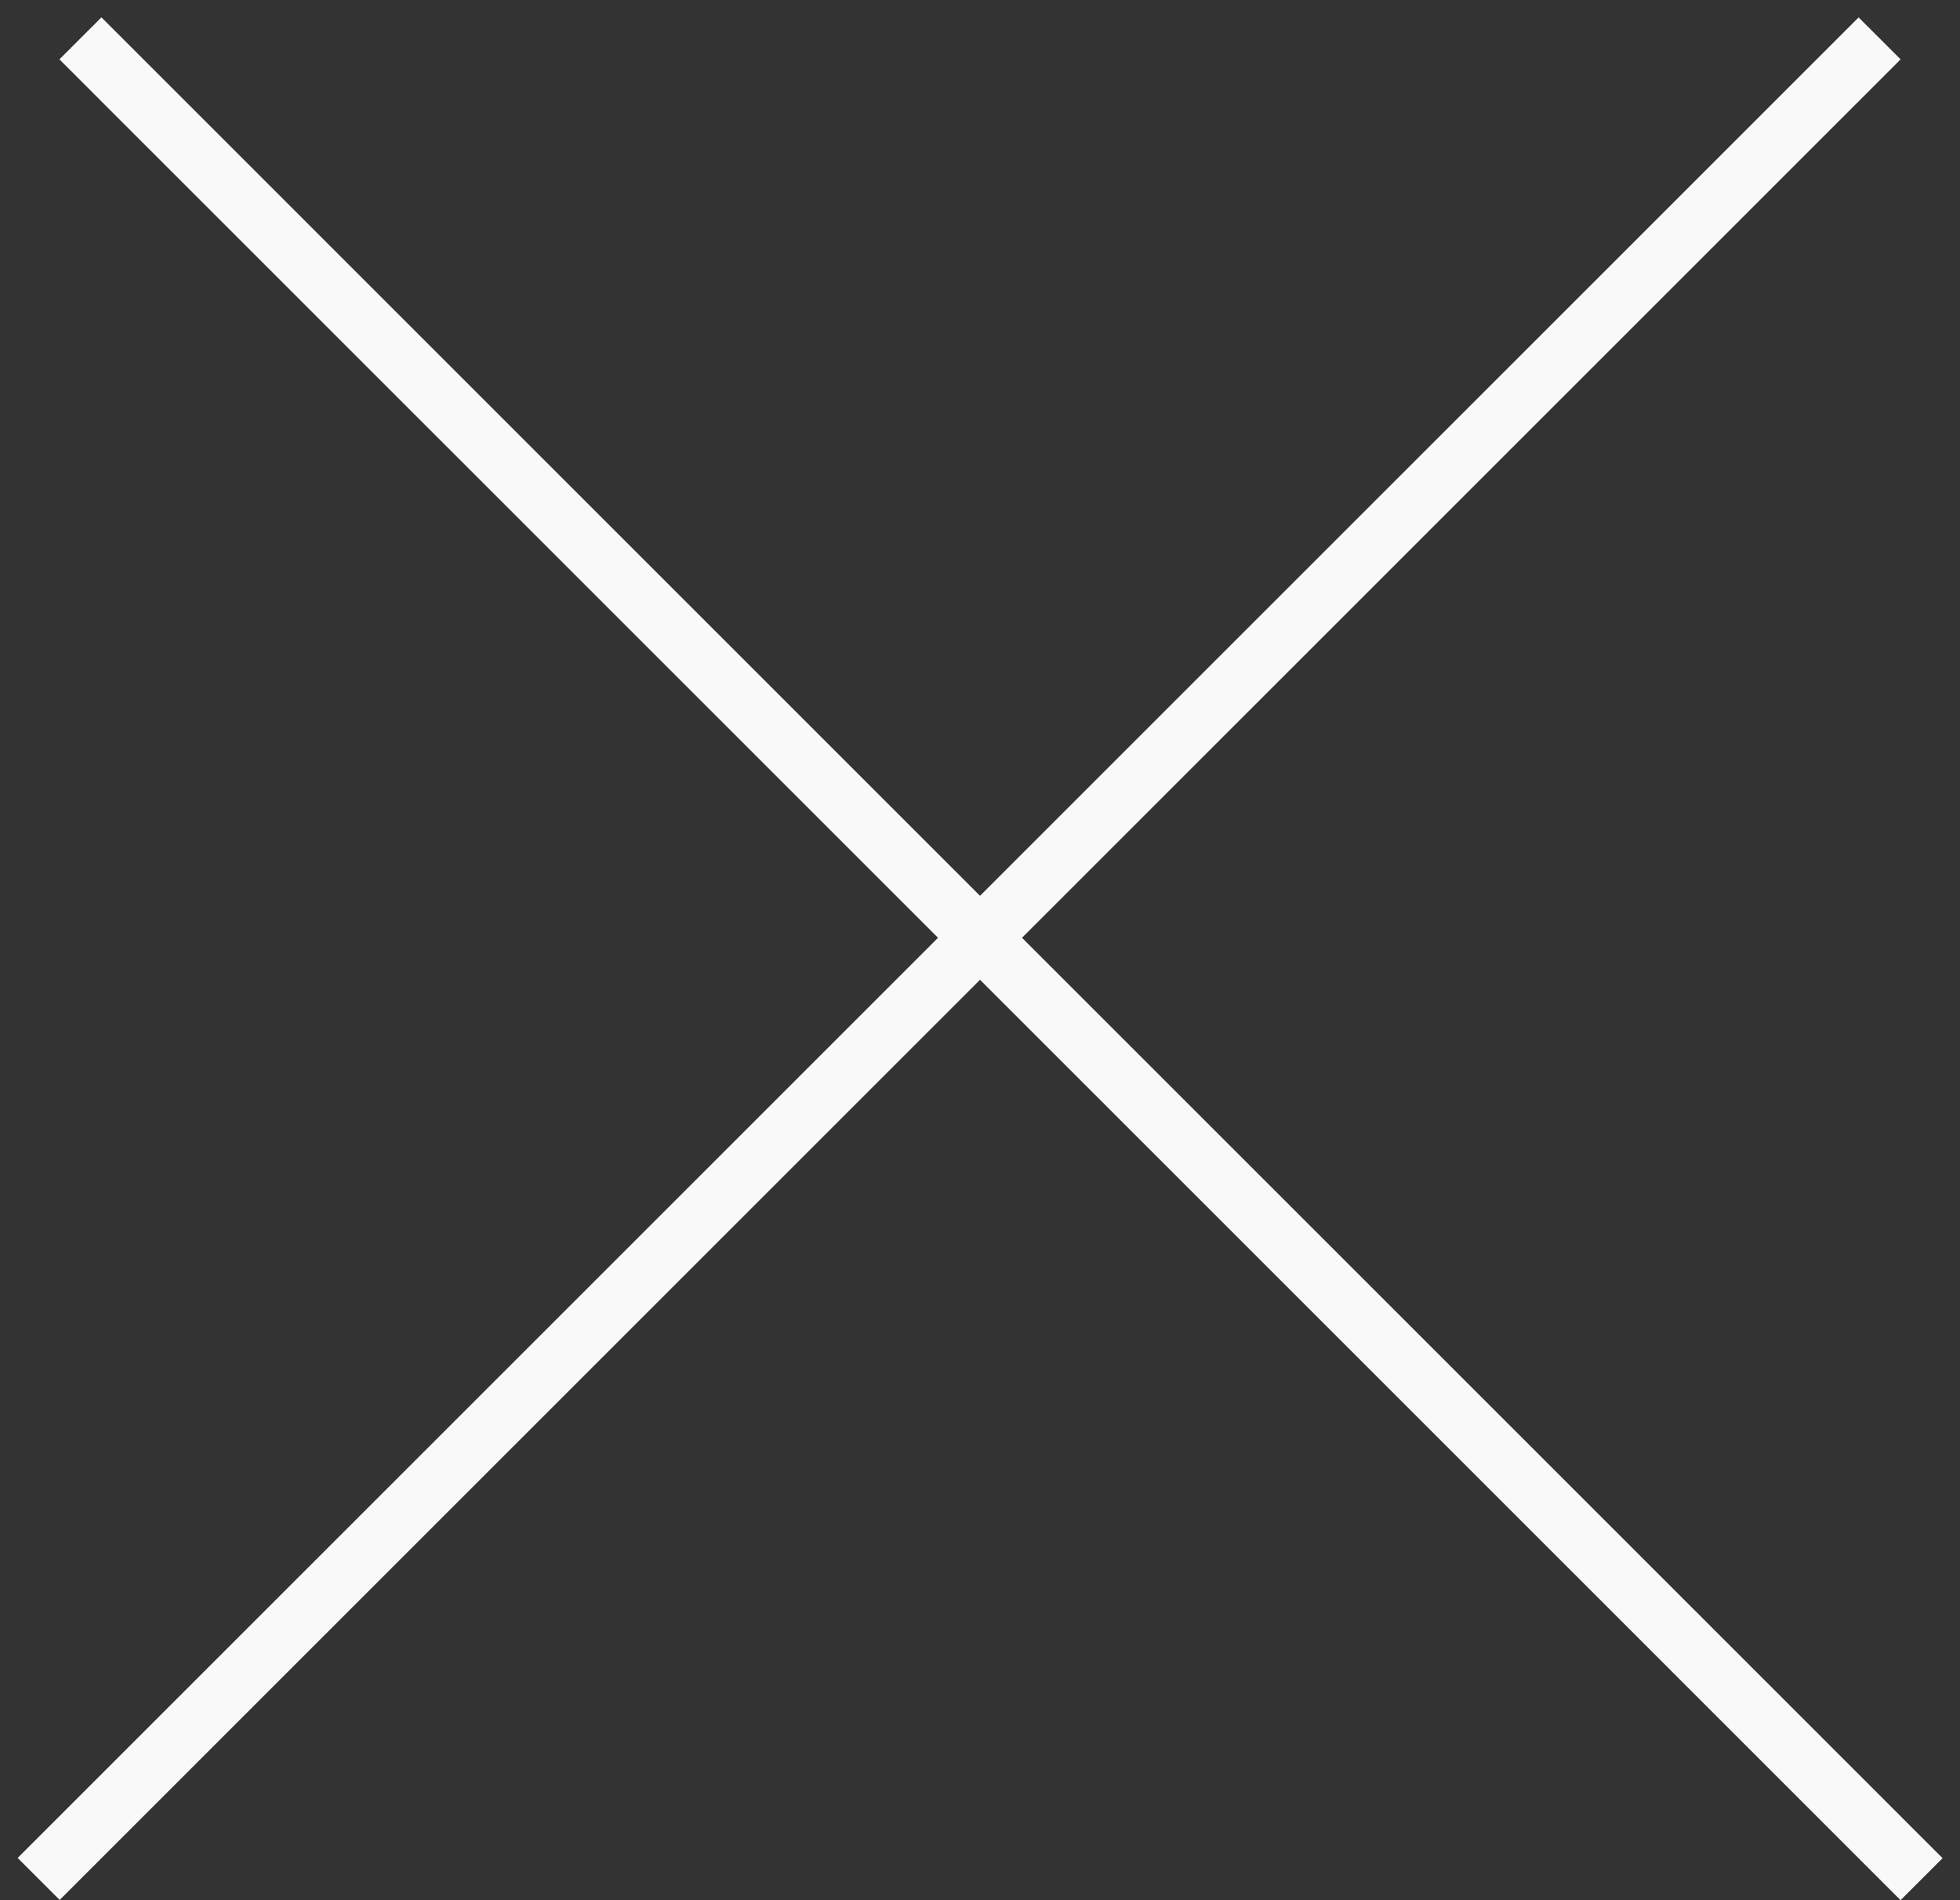 <?xml version="1.0" encoding="UTF-8"?> <svg xmlns="http://www.w3.org/2000/svg" width="33" height="32" viewBox="0 0 33 32" fill="none"><rect x="0" y="0" width="33" height="32" fill="#333333" stroke="none"/> <line x1="1.354" y1="0.646" x2="32.353" y2="31.646" stroke="#F9F9F9"></line> <line y1="-0.5" x2="43.841" y2="-0.5" transform="matrix(-0.707 0.707 0.707 0.707 32 1)" stroke="#F9F9F9"></line> </svg> 